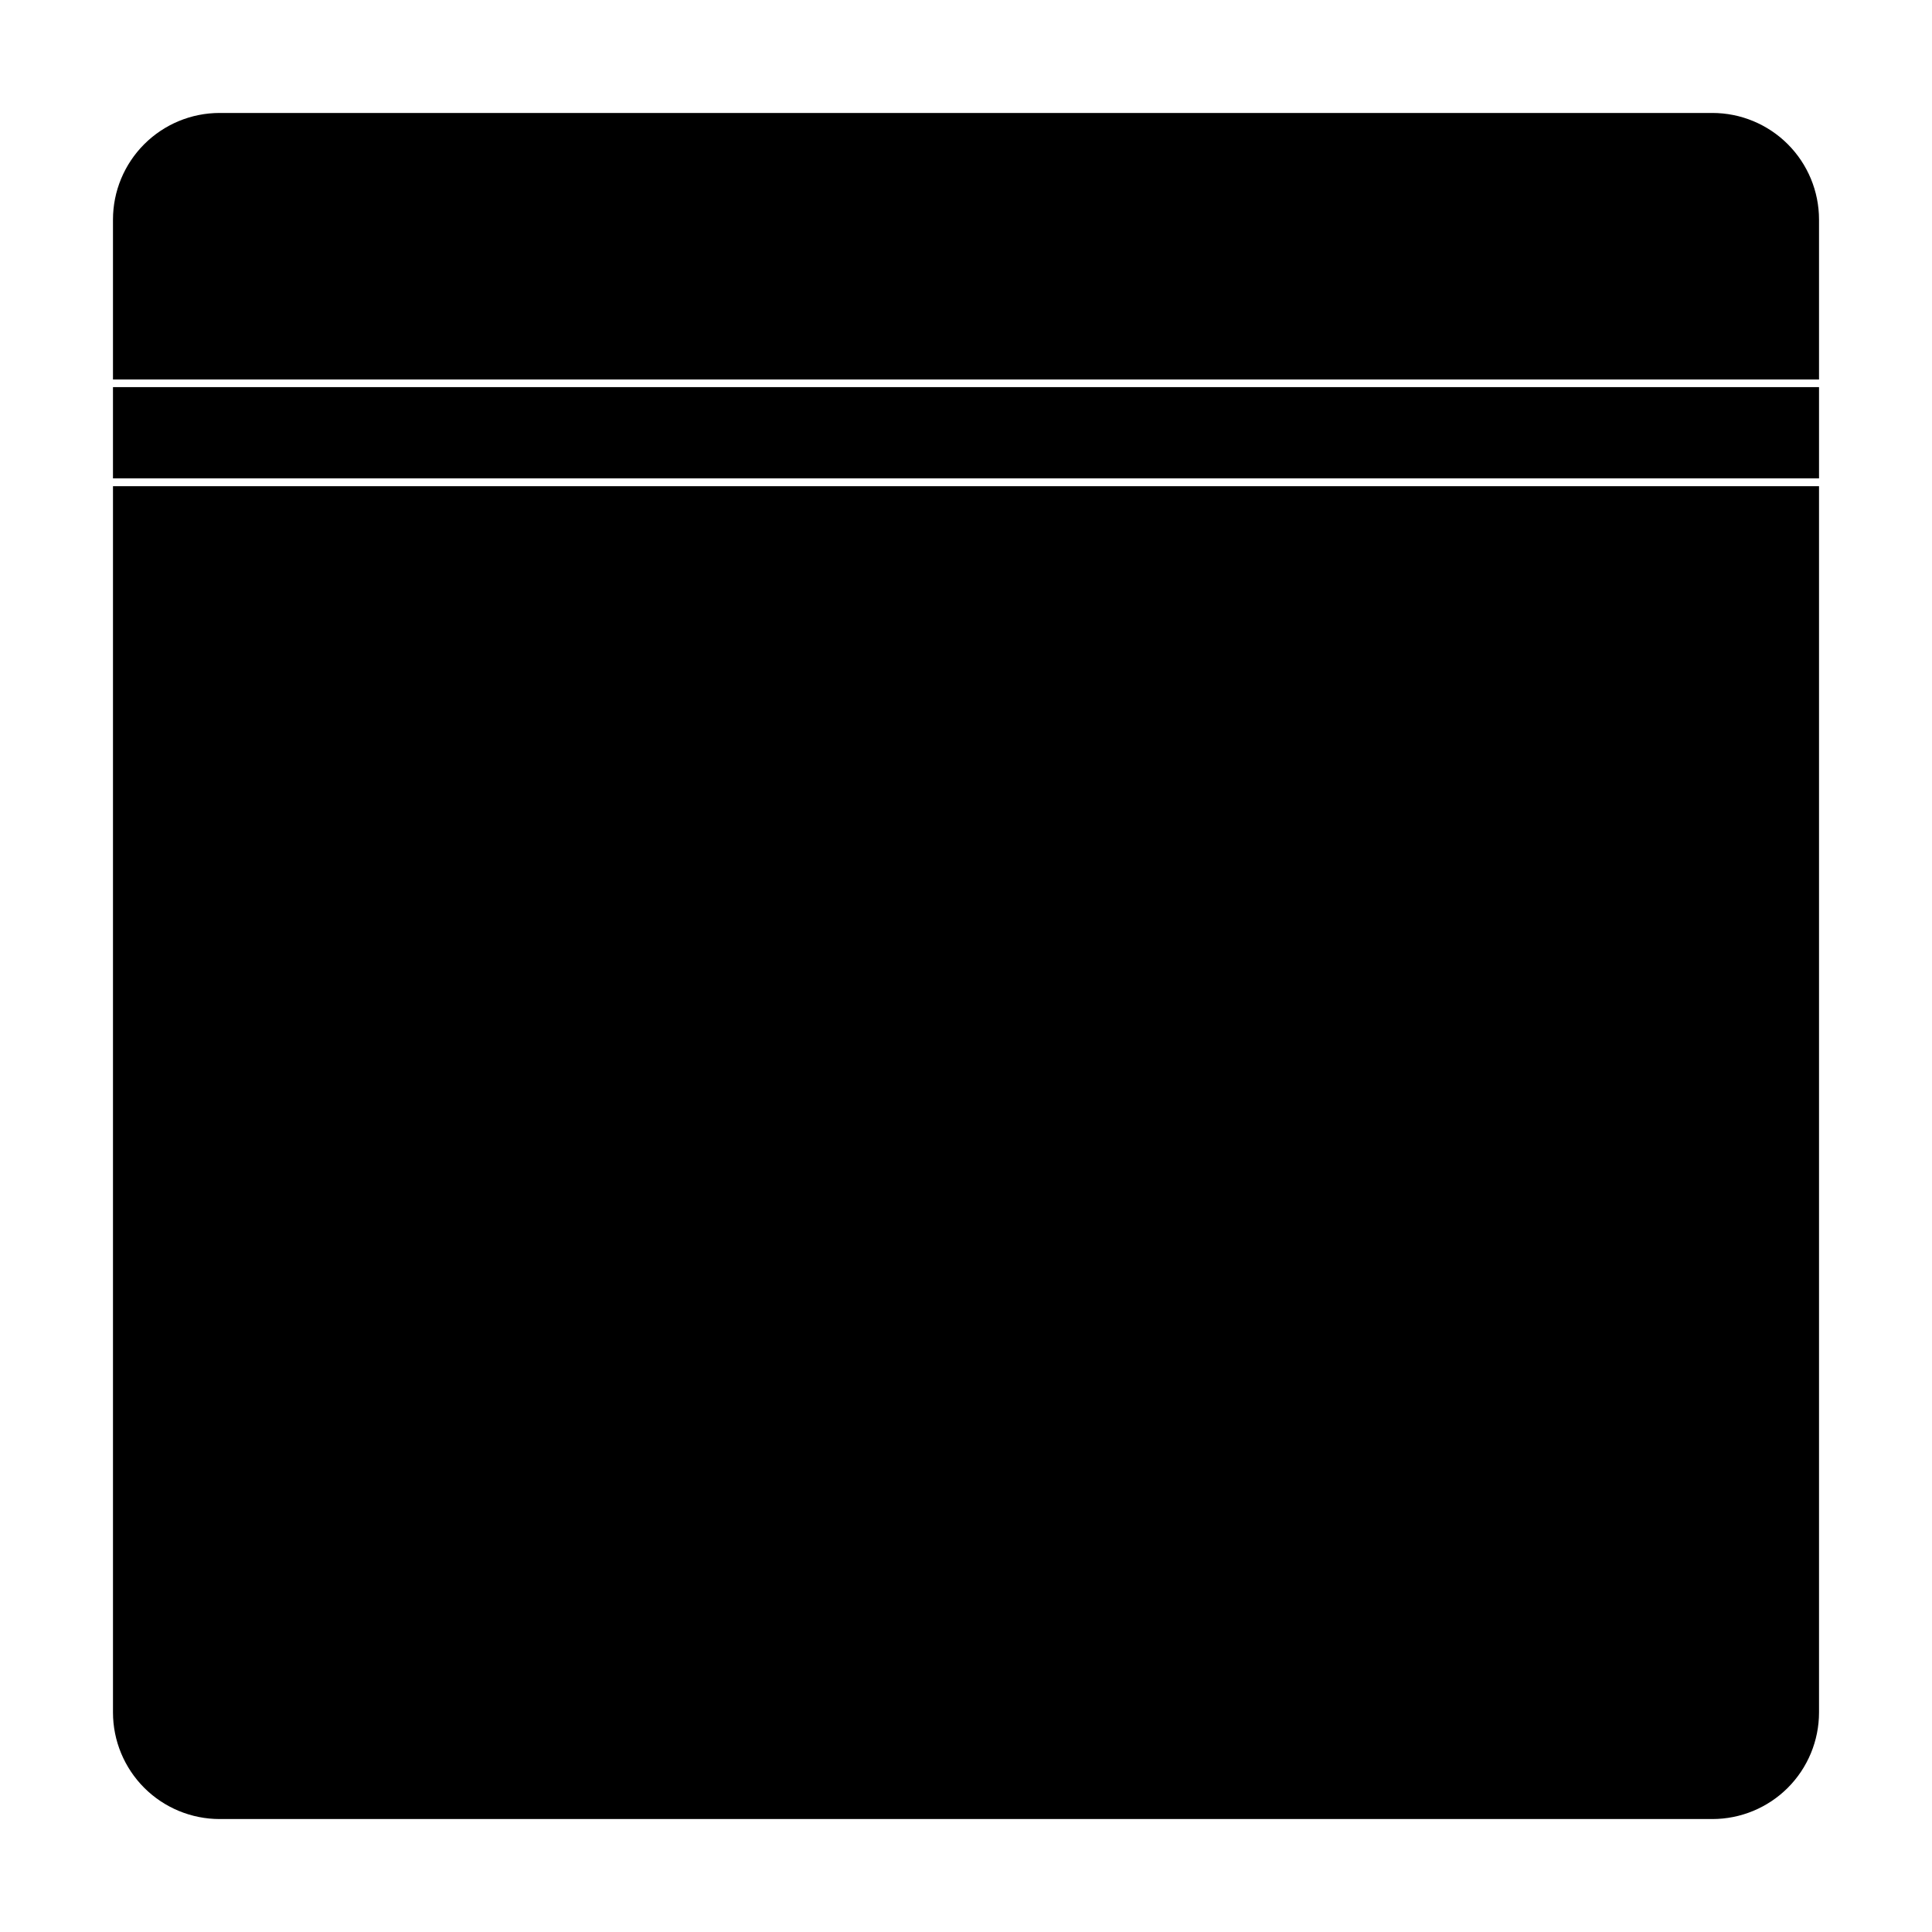 <?xml version="1.0" encoding="UTF-8"?>
<!-- Uploaded to: SVG Repo, www.svgrepo.com, Generator: SVG Repo Mixer Tools -->
<svg fill="#000000" width="800px" height="800px" version="1.1" viewBox="144 144 512 512" xmlns="http://www.w3.org/2000/svg">
 <g>
  <path d="m626.06 202.2v42.371h-452.12v-42.371c0-7.496 2.981-14.684 8.281-19.984s12.488-8.281 19.984-8.281h395.59c7.496 0 14.688 2.981 19.988 8.281 5.297 5.301 8.277 12.488 8.277 19.984z"/>
  <path d="m626.06 272.84v324.96c0 7.496-2.981 14.688-8.277 19.988-5.301 5.297-12.492 8.277-19.988 8.277h-395.59c-7.496 0-14.684-2.981-19.984-8.277-5.301-5.301-8.281-12.492-8.281-19.988v-324.96z"/>
  <path d="m173.94 246.59h452.12v24.184h-452.12z"/>
 </g>
</svg>